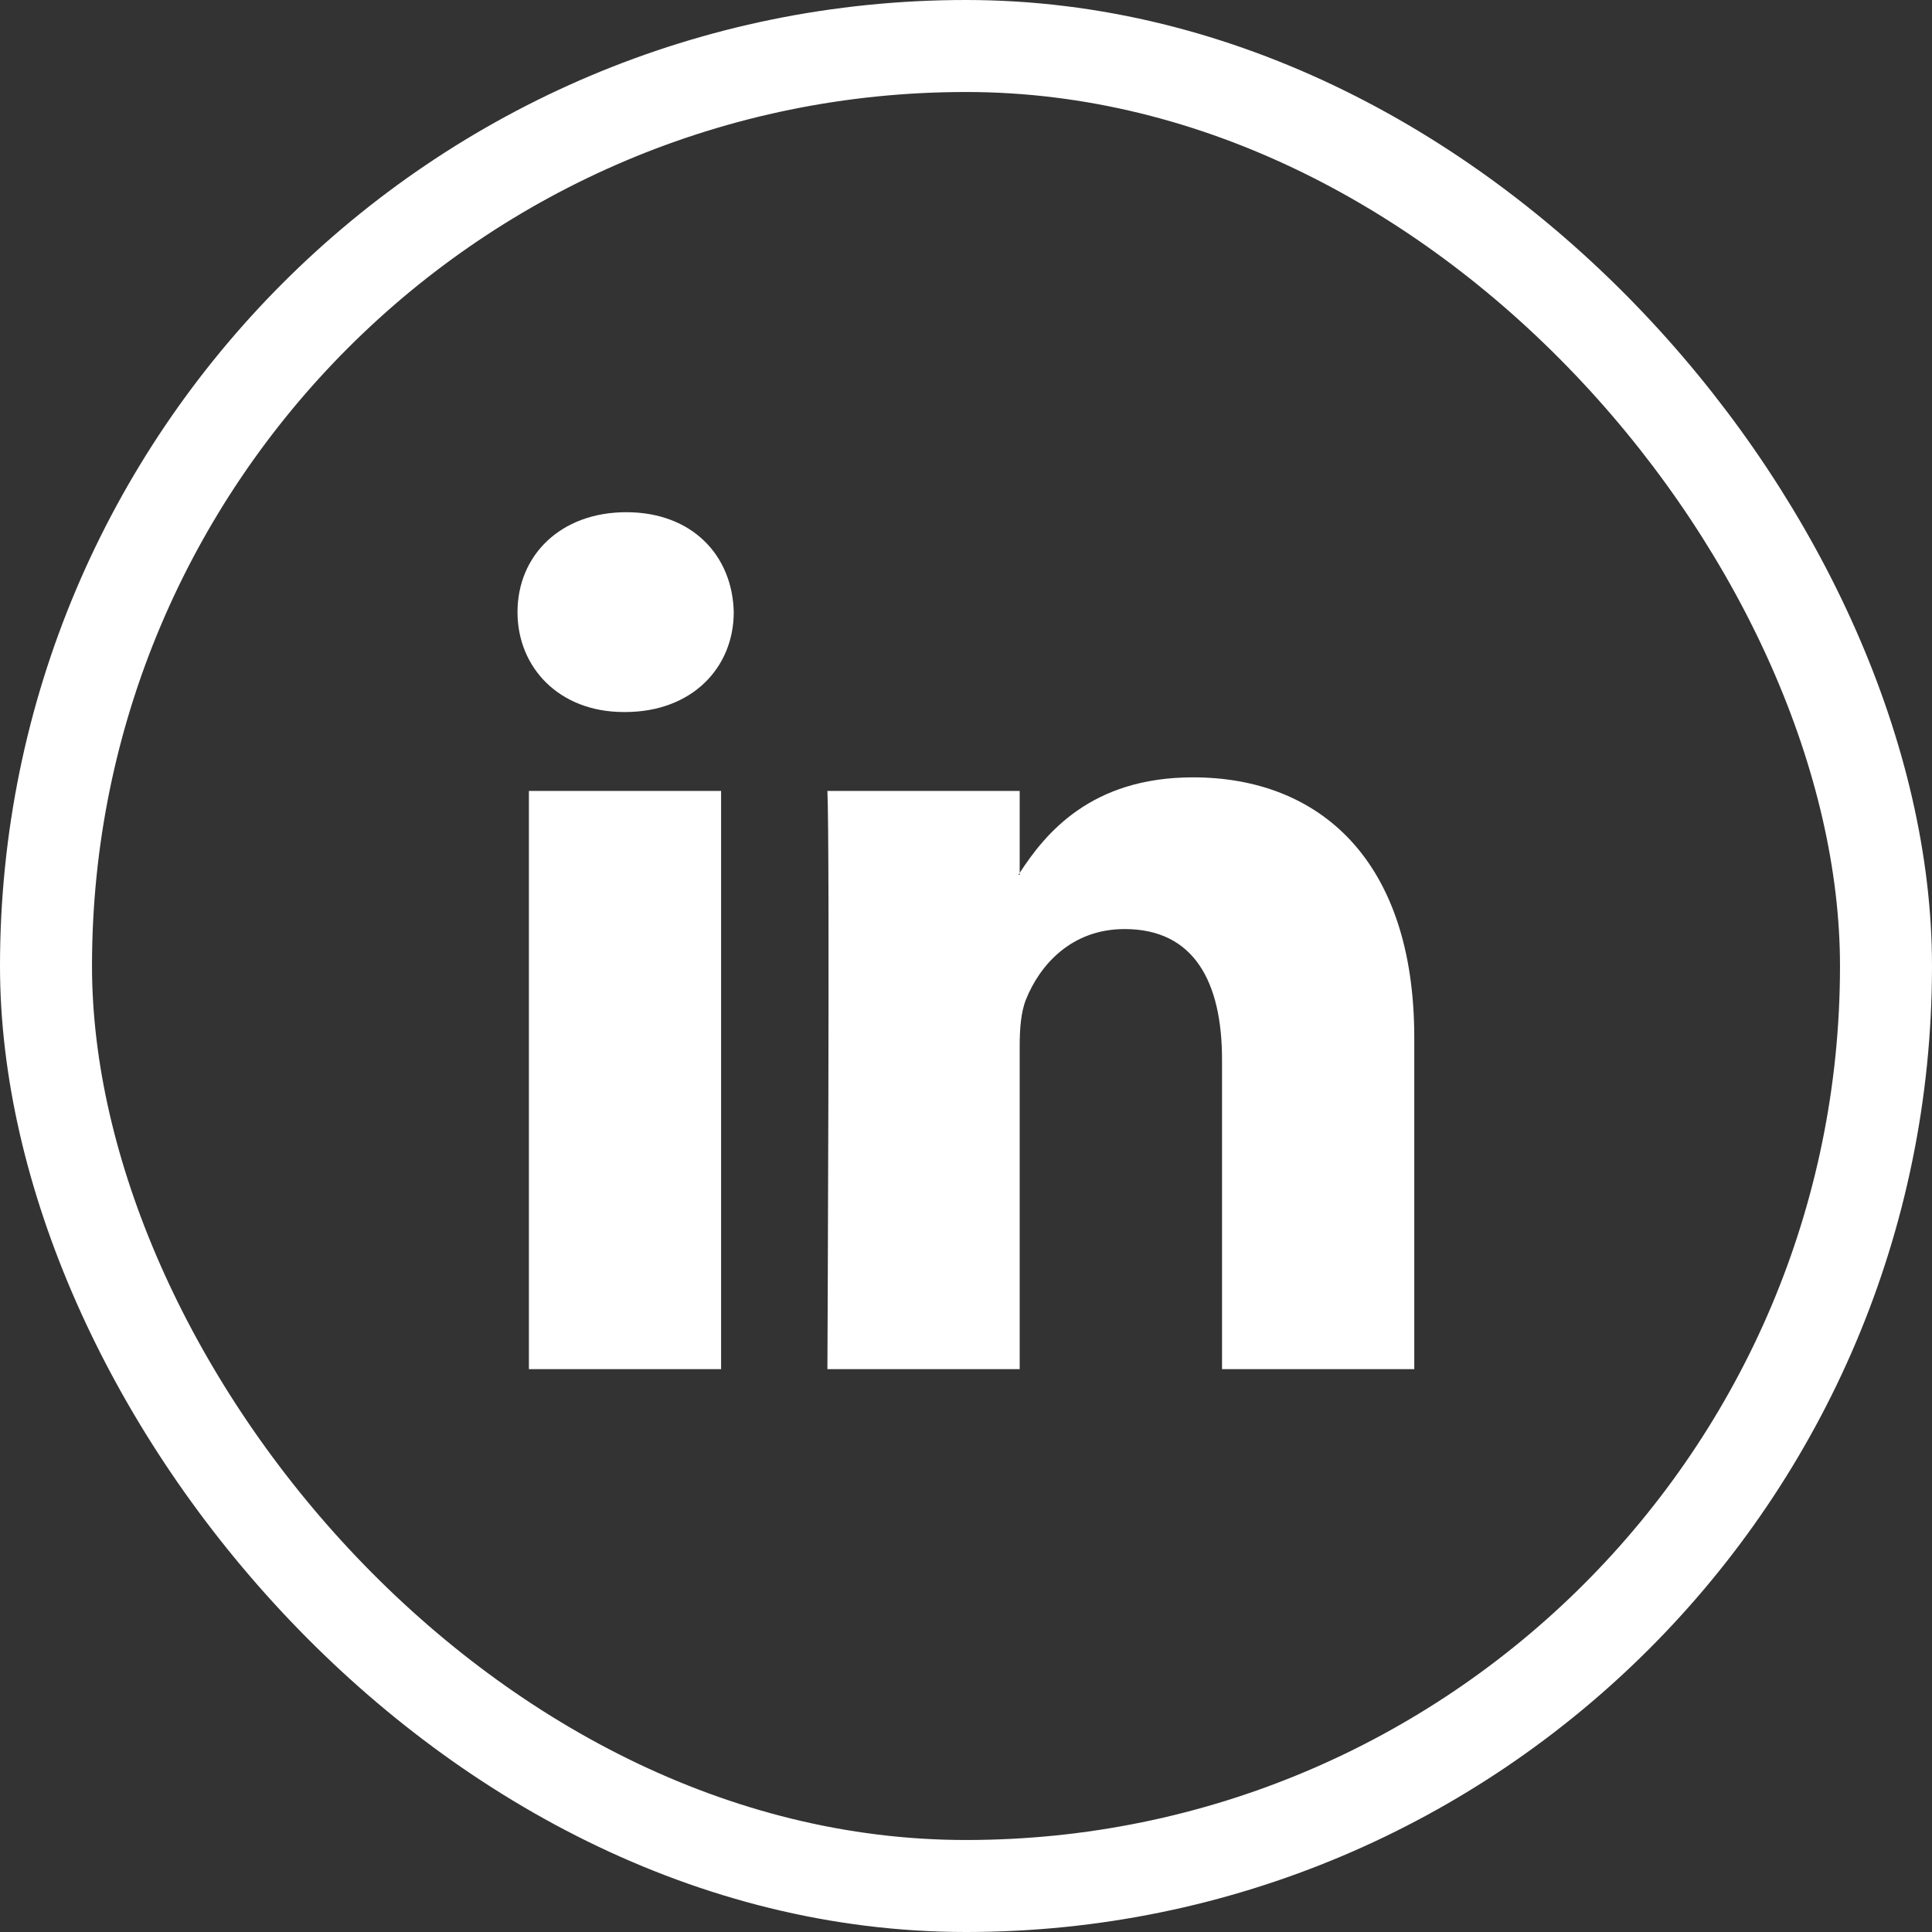 <svg width="42" height="42" viewBox="0 0 42 42" fill="none" xmlns="http://www.w3.org/2000/svg">
<rect x="0" y="0" width="42" height="42" fill="#333333" stroke="none"/>
<rect x="1" y="1" width="40" height="40" rx="20" stroke="white" stroke-width="2"/>
<path d="M30.745 22.556V29.764H26.566V23.039C26.566 21.35 25.962 20.197 24.449 20.197C23.294 20.197 22.608 20.973 22.305 21.725C22.195 21.994 22.167 22.367 22.167 22.744V29.764H17.987C17.987 29.764 18.043 18.373 17.987 17.194H22.167V18.976C22.159 18.989 22.147 19.003 22.139 19.017H22.167V18.976C22.723 18.121 23.713 16.899 25.934 16.899C28.683 16.899 30.745 18.696 30.745 22.556ZM13.615 11.135C12.185 11.135 11.25 12.074 11.25 13.307C11.25 14.514 12.158 15.479 13.56 15.479H13.587C15.045 15.479 15.951 14.514 15.951 13.307C15.924 12.074 15.045 11.135 13.615 11.135ZM11.498 29.764H15.676V17.194H11.498V29.764Z" fill="white"/>
</svg>
